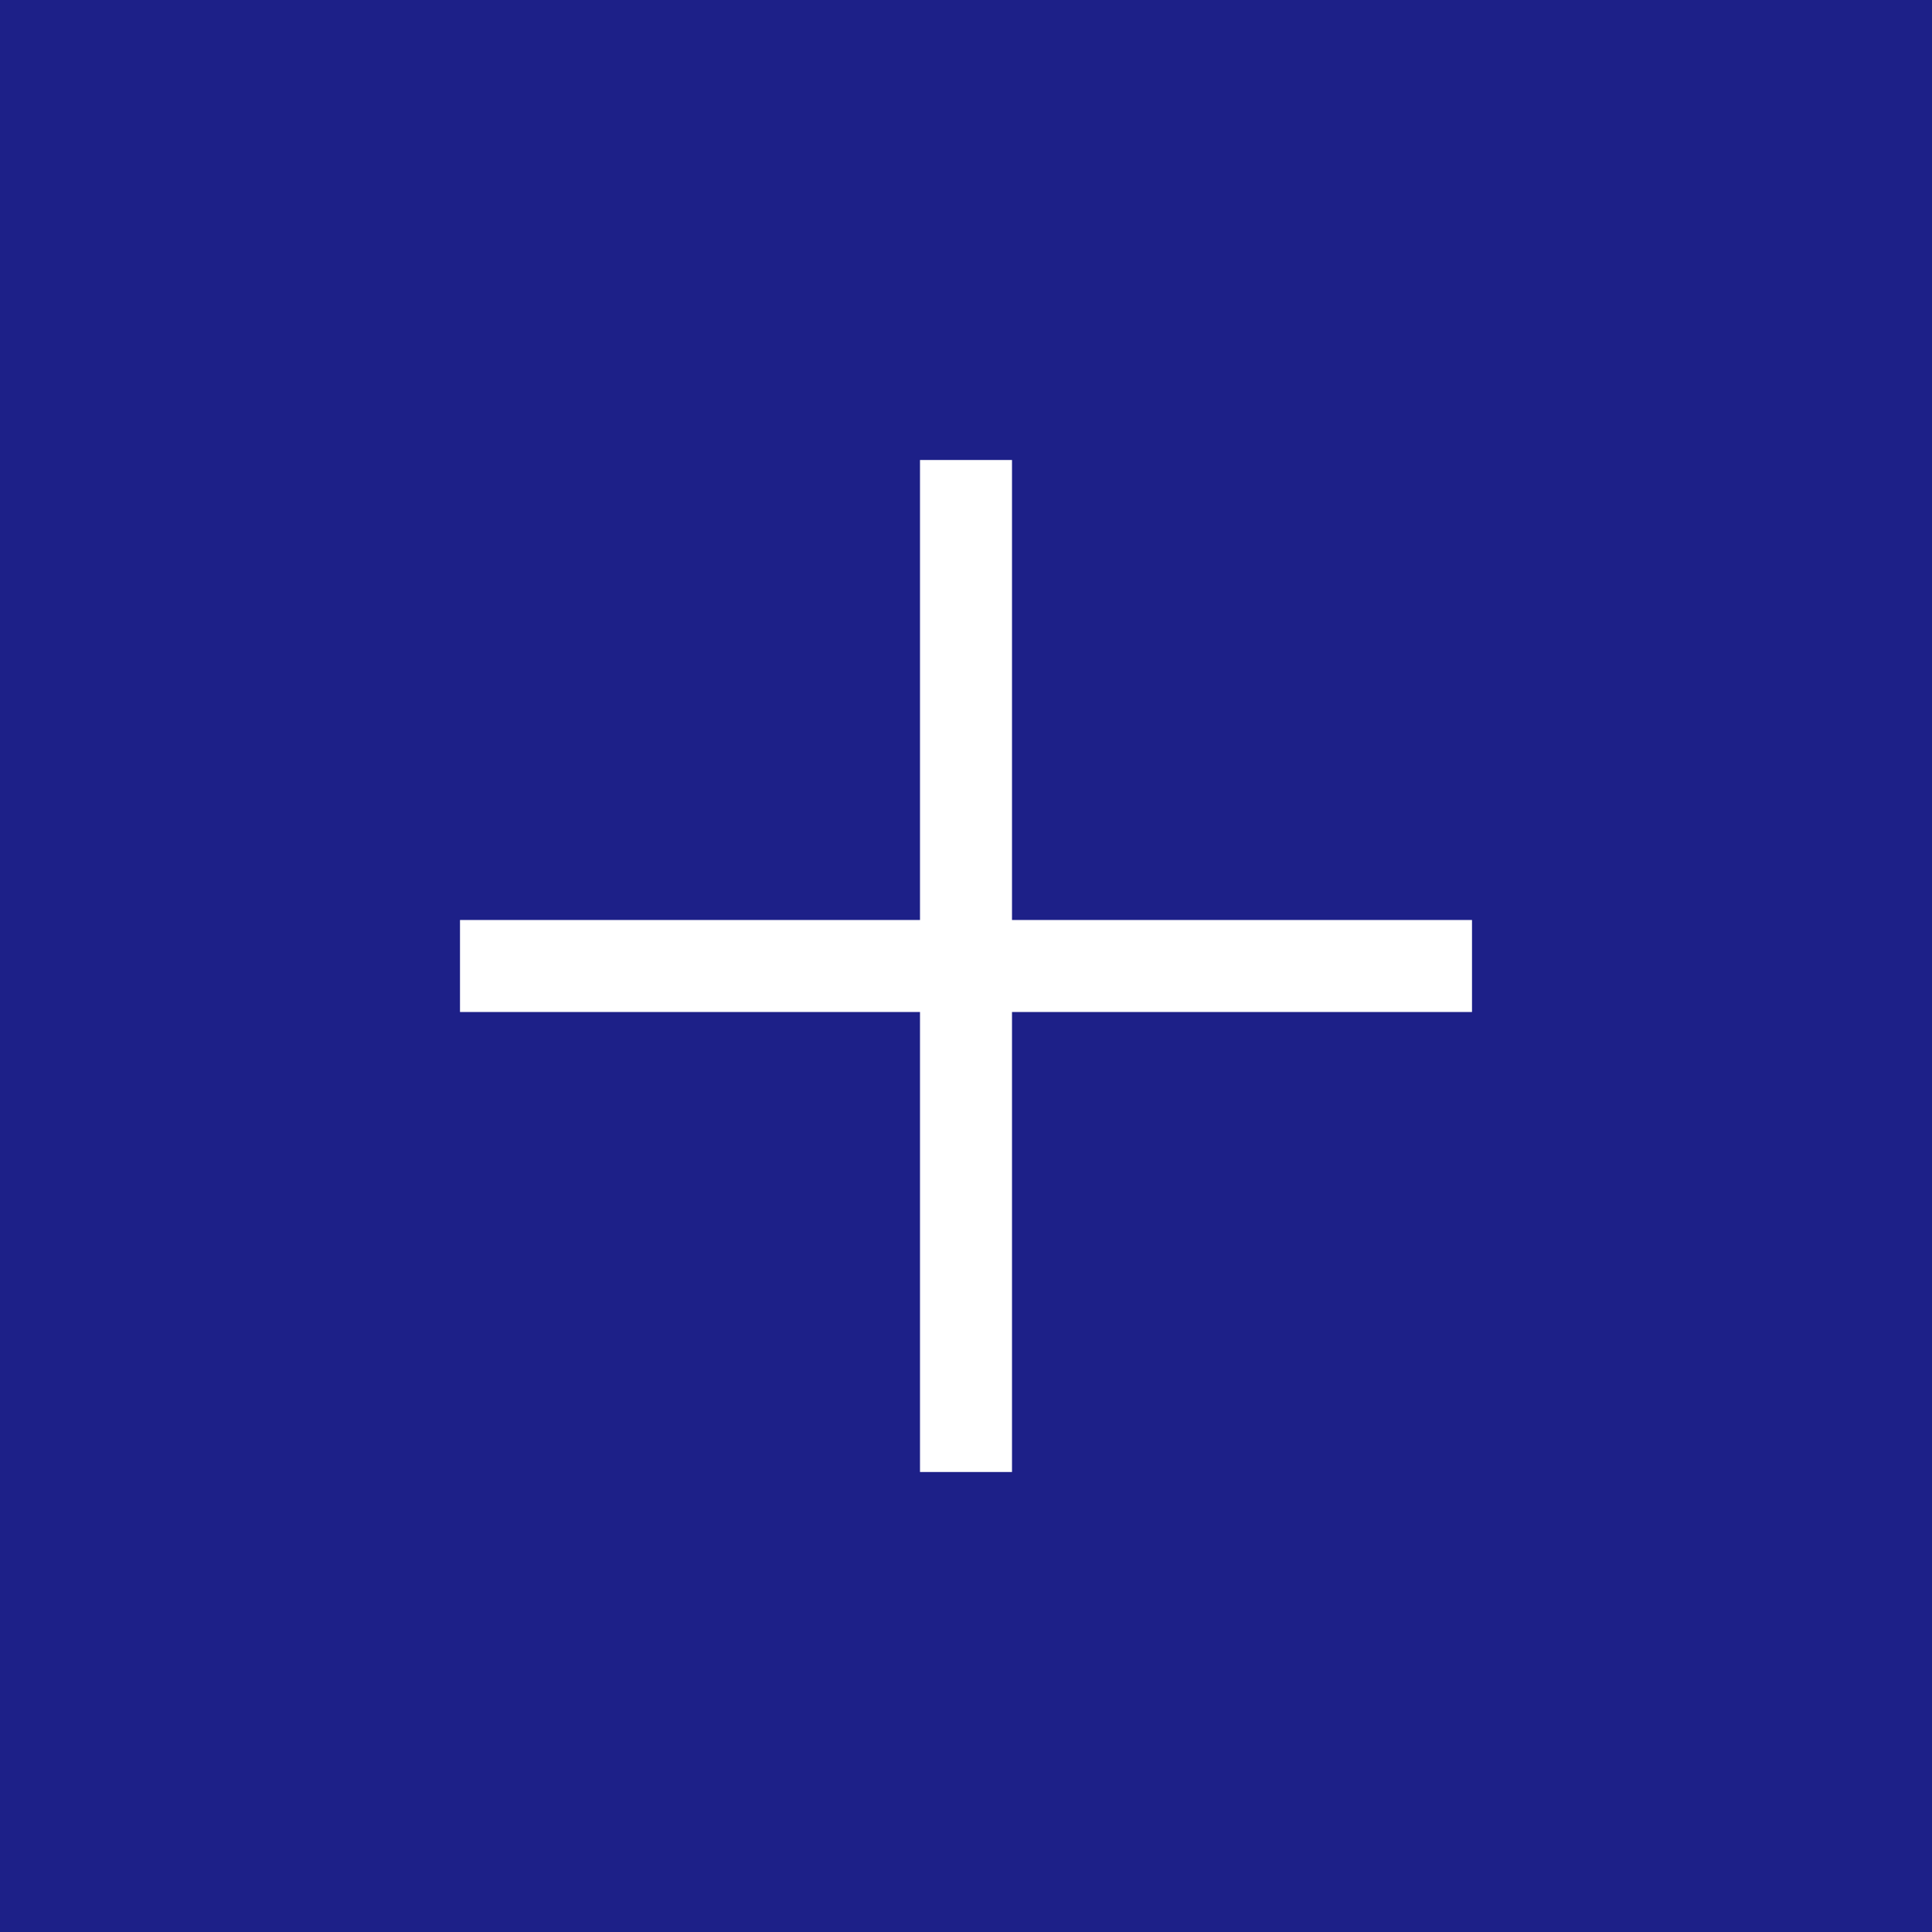<svg xmlns="http://www.w3.org/2000/svg" width="21" height="21" viewBox="0 0 21 21"><g transform="translate(-1096 -3014)"><rect width="21" height="21" transform="translate(1096 3014)" fill="#1d2088"/><rect width="11" height="1" transform="translate(1101 3024)" fill="#fff"/><rect width="11" height="1" transform="translate(1107 3019) rotate(90)" fill="#fff"/></g></svg>